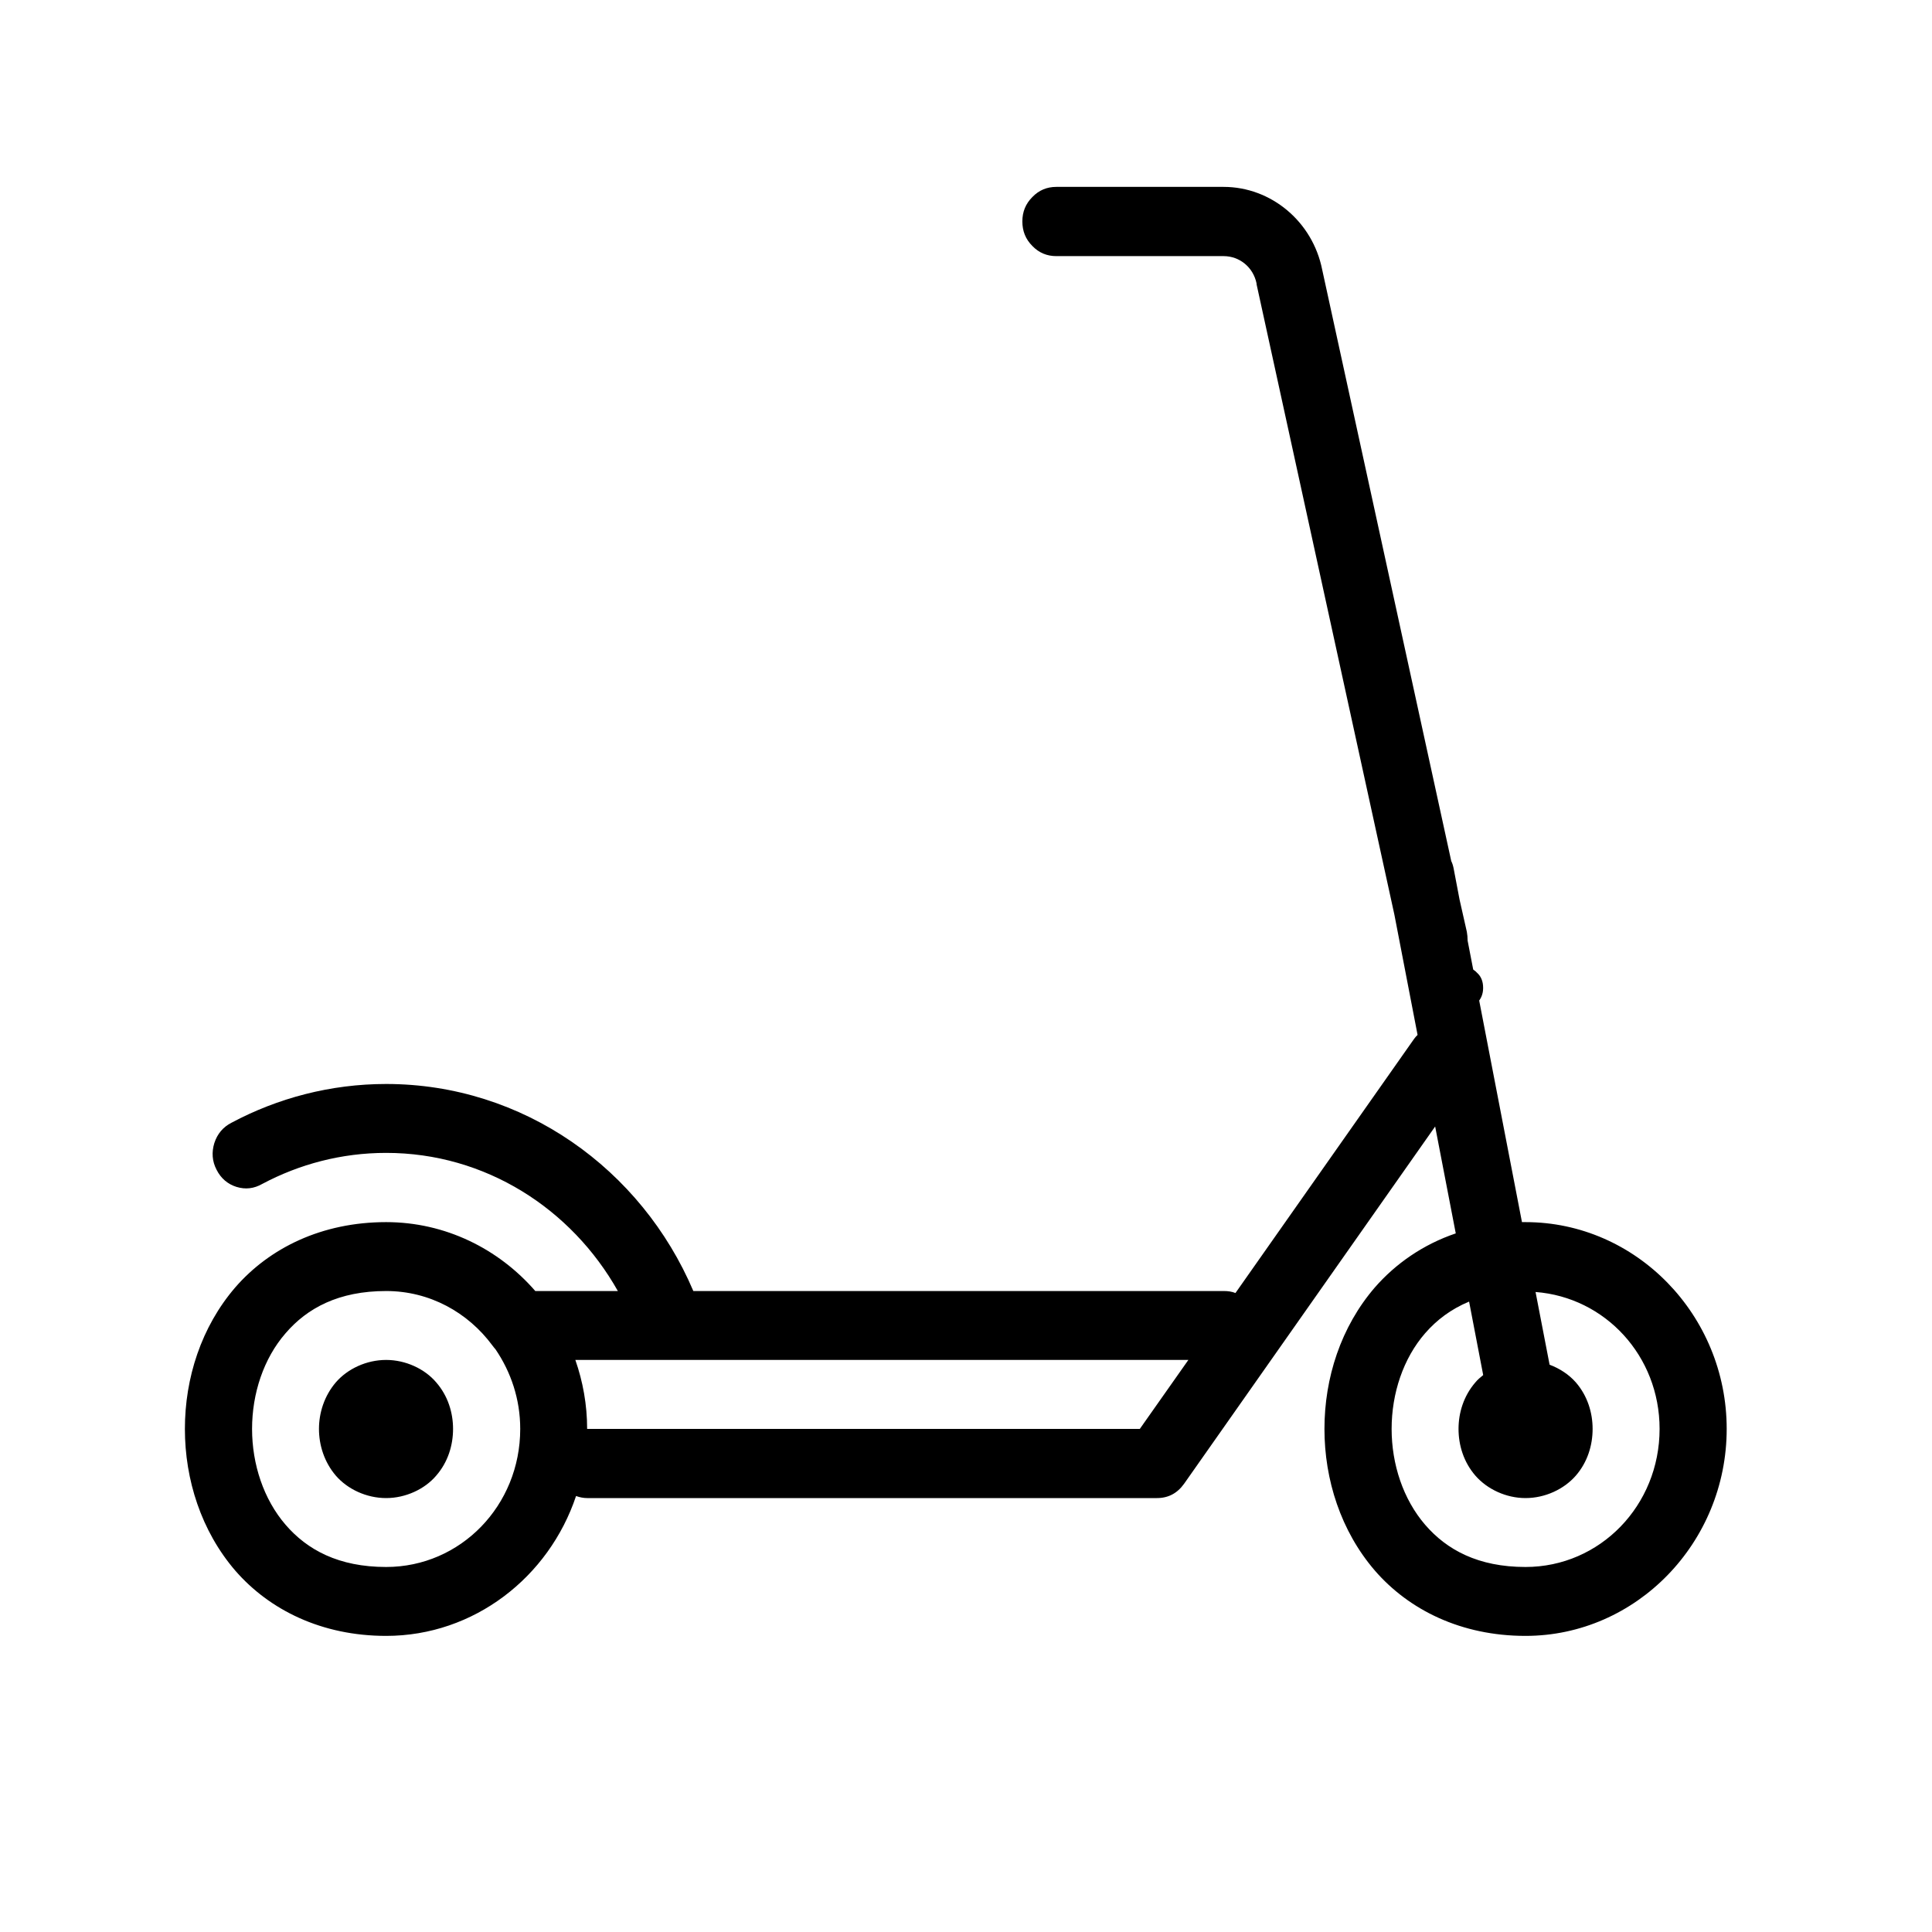 <?xml version="1.0" encoding="UTF-8"?> <svg xmlns="http://www.w3.org/2000/svg" xmlns:xlink="http://www.w3.org/1999/xlink" width="40" zoomAndPan="magnify" viewBox="0 0 30 30" height="40" preserveAspectRatio="xMidYMid meet" version="1.0"><defs><g></g><clipPath id="32fe19d062"><path d="M 2.867 2.902 L 26.816 2.902 L 26.816 25.402 L 2.867 25.402 Z M 2.867 2.902 " clip-rule="nonzero"></path></clipPath></defs><g clip-path="url(#32fe19d062)"><path fill="#000000" d="M 16.402 2.902 C 16.258 2.902 16.133 2.953 16.031 3.059 C 15.926 3.164 15.875 3.289 15.875 3.438 C 15.875 3.59 15.926 3.715 16.031 3.82 C 16.133 3.926 16.258 3.977 16.402 3.977 L 19 3.977 C 19.25 3.977 19.461 4.152 19.512 4.402 C 19.512 4.406 19.512 4.41 19.512 4.414 L 21.652 14.203 L 22.012 16.07 C 21.992 16.09 21.973 16.109 21.957 16.133 L 19.184 20.078 C 19.129 20.055 19.066 20.047 19.004 20.047 L 10.766 20.047 C 9.961 18.152 8.125 16.832 5.996 16.832 C 5.133 16.832 4.312 17.051 3.594 17.434 C 3.465 17.5 3.375 17.605 3.328 17.75 C 3.285 17.891 3.293 18.031 3.363 18.164 C 3.43 18.297 3.535 18.387 3.672 18.43 C 3.812 18.473 3.945 18.457 4.074 18.383 C 4.648 18.078 5.301 17.902 5.996 17.902 C 7.539 17.902 8.875 18.77 9.594 20.047 L 8.312 20.047 C 7.742 19.391 6.914 18.977 5.996 18.977 C 4.996 18.977 4.184 19.379 3.652 19.992 C 3.125 20.605 2.871 21.398 2.871 22.188 C 2.871 22.977 3.125 23.773 3.652 24.387 C 4.184 25 4.996 25.402 5.996 25.402 C 7.359 25.402 8.523 24.492 8.945 23.23 C 9 23.25 9.059 23.262 9.117 23.262 L 17.965 23.262 C 18.141 23.262 18.281 23.188 18.387 23.039 L 22.285 17.492 L 22.605 19.152 C 22.098 19.324 21.672 19.621 21.348 19.992 C 20.82 20.605 20.566 21.398 20.566 22.188 C 20.566 22.977 20.82 23.773 21.348 24.387 C 21.879 25 22.691 25.402 23.688 25.402 C 25.406 25.402 26.812 23.957 26.812 22.188 C 26.812 20.422 25.406 18.977 23.688 18.977 C 23.672 18.977 23.652 18.977 23.633 18.977 L 22.789 14.605 C 22.789 14.559 22.785 14.512 22.777 14.469 L 22.664 13.969 L 22.574 13.496 C 22.566 13.453 22.555 13.41 22.535 13.371 L 20.531 4.188 C 20.383 3.441 19.738 2.902 19 2.902 Z M 5.996 20.047 C 6.672 20.047 7.266 20.379 7.645 20.891 C 7.66 20.914 7.68 20.934 7.695 20.953 C 7.934 21.305 8.078 21.727 8.078 22.188 C 8.078 23.379 7.152 24.332 5.996 24.332 C 5.258 24.332 4.77 24.066 4.434 23.676 C 4.094 23.281 3.914 22.738 3.914 22.188 C 3.914 21.637 4.094 21.094 4.434 20.703 C 4.77 20.312 5.258 20.047 5.996 20.047 Z M 23.844 20.062 C 24.926 20.145 25.77 21.055 25.77 22.188 C 25.77 23.379 24.844 24.332 23.688 24.332 C 22.953 24.332 22.465 24.066 22.129 23.676 C 21.789 23.281 21.609 22.738 21.609 22.188 C 21.609 21.637 21.789 21.094 22.129 20.703 C 22.309 20.496 22.531 20.328 22.812 20.211 L 23.031 21.352 C 22.988 21.387 22.945 21.422 22.91 21.465 C 22.727 21.676 22.648 21.938 22.648 22.188 C 22.648 22.441 22.727 22.703 22.91 22.914 C 23.094 23.125 23.387 23.262 23.688 23.262 C 23.992 23.262 24.285 23.125 24.469 22.914 C 24.652 22.703 24.73 22.441 24.73 22.188 C 24.73 21.938 24.652 21.676 24.469 21.465 C 24.363 21.344 24.219 21.25 24.062 21.191 Z M 5.996 21.117 C 5.691 21.117 5.398 21.254 5.215 21.465 C 5.035 21.676 4.953 21.938 4.953 22.188 C 4.953 22.441 5.035 22.703 5.215 22.914 C 5.398 23.125 5.691 23.262 5.996 23.262 C 6.297 23.262 6.594 23.125 6.773 22.914 C 6.957 22.703 7.035 22.441 7.035 22.188 C 7.035 21.938 6.957 21.676 6.773 21.465 C 6.594 21.254 6.297 21.117 5.996 21.117 Z M 8.934 21.117 L 18.453 21.117 L 17.699 22.188 L 9.117 22.188 C 9.117 21.812 9.051 21.453 8.934 21.117 Z M 8.934 21.117 " fill-opacity="1" fill-rule="nonzero"></path></g><g fill="#000000" fill-opacity="1"><g transform="translate(22.139, 15.606)"><g><path d="M 0.219 -0.266 C 0.219 -0.367 0.242 -0.445 0.297 -0.5 C 0.359 -0.562 0.441 -0.594 0.547 -0.594 C 0.66 -0.594 0.742 -0.562 0.797 -0.5 C 0.859 -0.445 0.891 -0.367 0.891 -0.266 C 0.891 -0.172 0.859 -0.094 0.797 -0.031 C 0.734 0.02 0.648 0.047 0.547 0.047 C 0.441 0.047 0.359 0.02 0.297 -0.031 C 0.242 -0.094 0.219 -0.172 0.219 -0.266 Z M 0.219 -0.266 "></path></g></g></g></svg> 